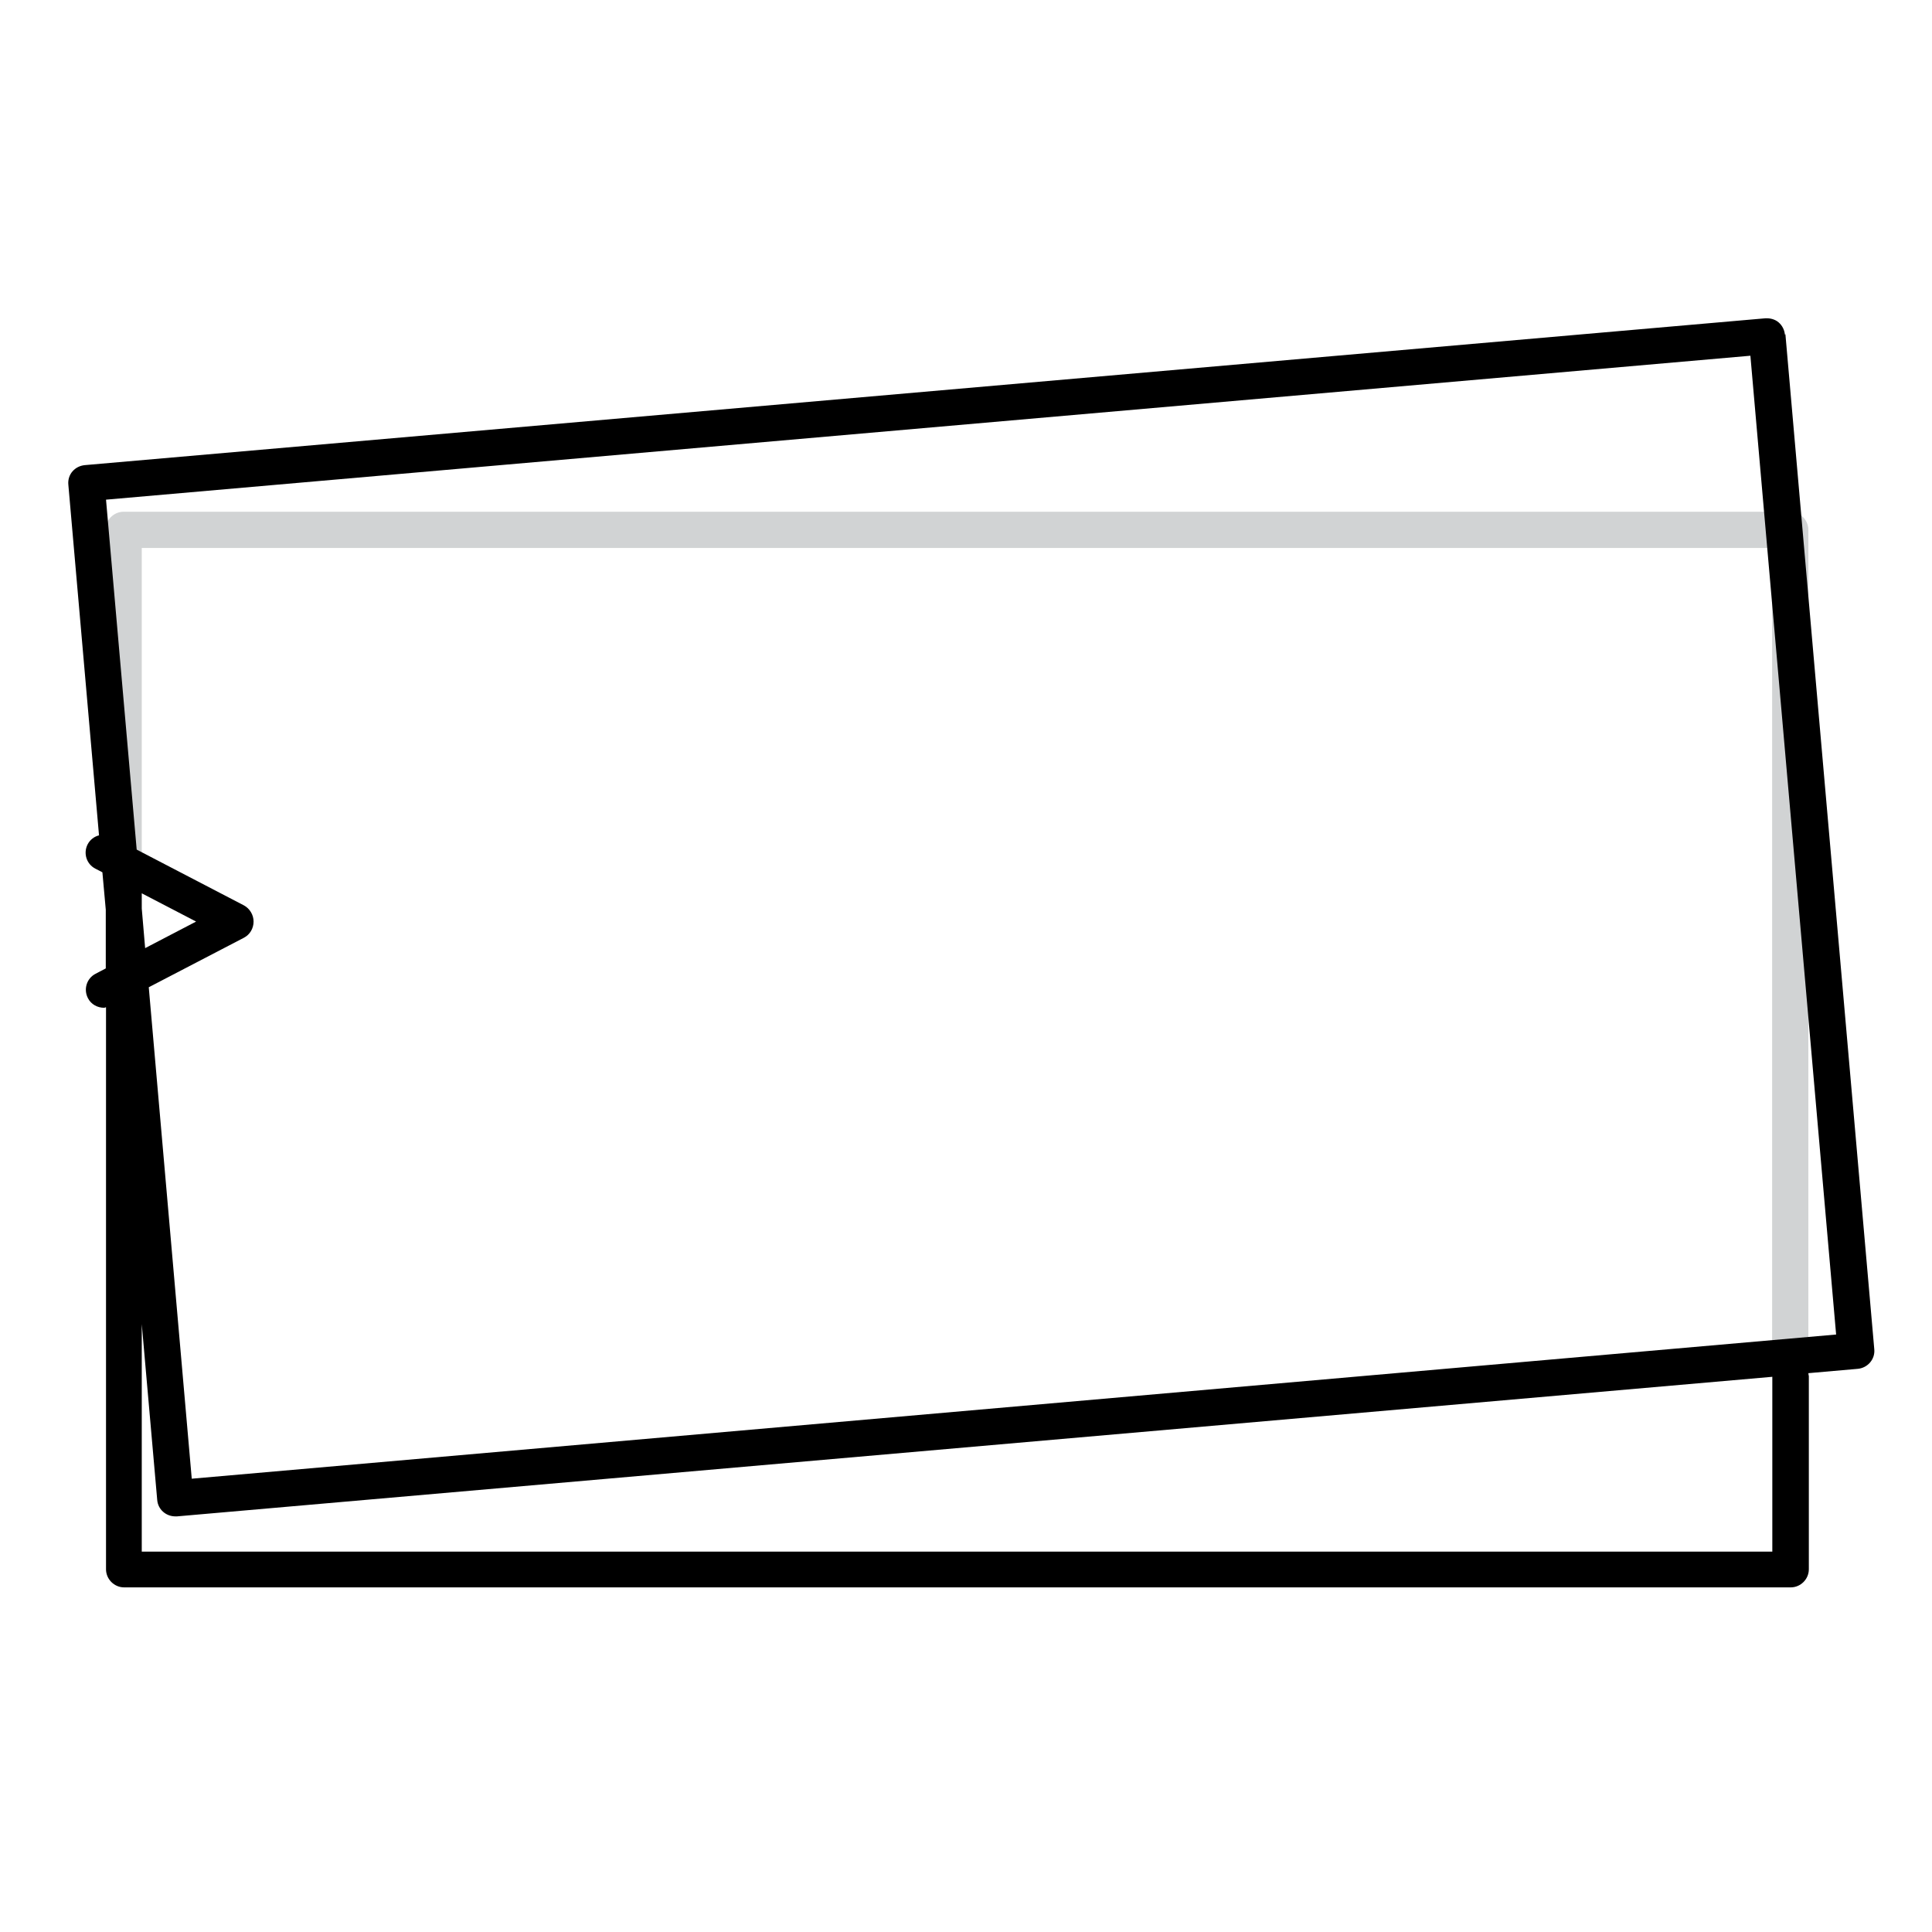 <?xml version="1.0" encoding="UTF-8"?><svg id="b" xmlns="http://www.w3.org/2000/svg" viewBox="0 0 80 80"><defs><style>.e{fill:none;}.f{fill:#d1d3d4;}</style></defs><g id="c"><g id="d"><path class="f" d="m74.13,65.32c-.41,0-.75-.34-.75-.75V22.69H5.87v13.46c0,.41-.34.75-.75.75s-.75-.34-.75-.75v-14.21c0-.41.34-.75.75-.75h69.01c.41,0,.75.34.75.75v42.62c0,.41-.34.75-.75.75Z"/></g><rect class="e" width="80" height="80" transform="translate(0 80) rotate(-90)"/><path d="m73.91,13.86c-.02-.2-.11-.38-.26-.51s-.35-.18-.55-.17L3.51,19.26c-.2.02-.38.11-.51.26-.13.15-.19.35-.17.55l1.27,14.52c-.2.05-.37.18-.47.37-.19.37-.05.82.32,1.01l.29.15.14,1.55v2.43l-.42.22c-.37.19-.51.64-.32,1.01.13.26.4.4.67.4.03,0,.05-.02.08-.02v23.27c0,.41.34.75.75.75h69.01c.41,0,.75-.34.75-.75v-8s-.02-.08-.02-.12l2.05-.18c.41-.04.72-.4.68-.81l-3.68-42.03ZM5.87,37.62v-.63l2.25,1.17-2.11,1.1-.14-1.64Zm67.51,26.63H5.87v-9.42l.64,7.28c.03.39.36.68.75.68.02,0,.04,0,.07,0l66.06-5.78v7.24Zm-65.44-3.02l-1.78-20.35,3.94-2.05c.25-.13.4-.39.4-.67s-.16-.54-.4-.67l-4.44-2.31-1.27-14.49,68.09-5.96,3.55,40.53L7.94,61.23Z"/></g></svg>